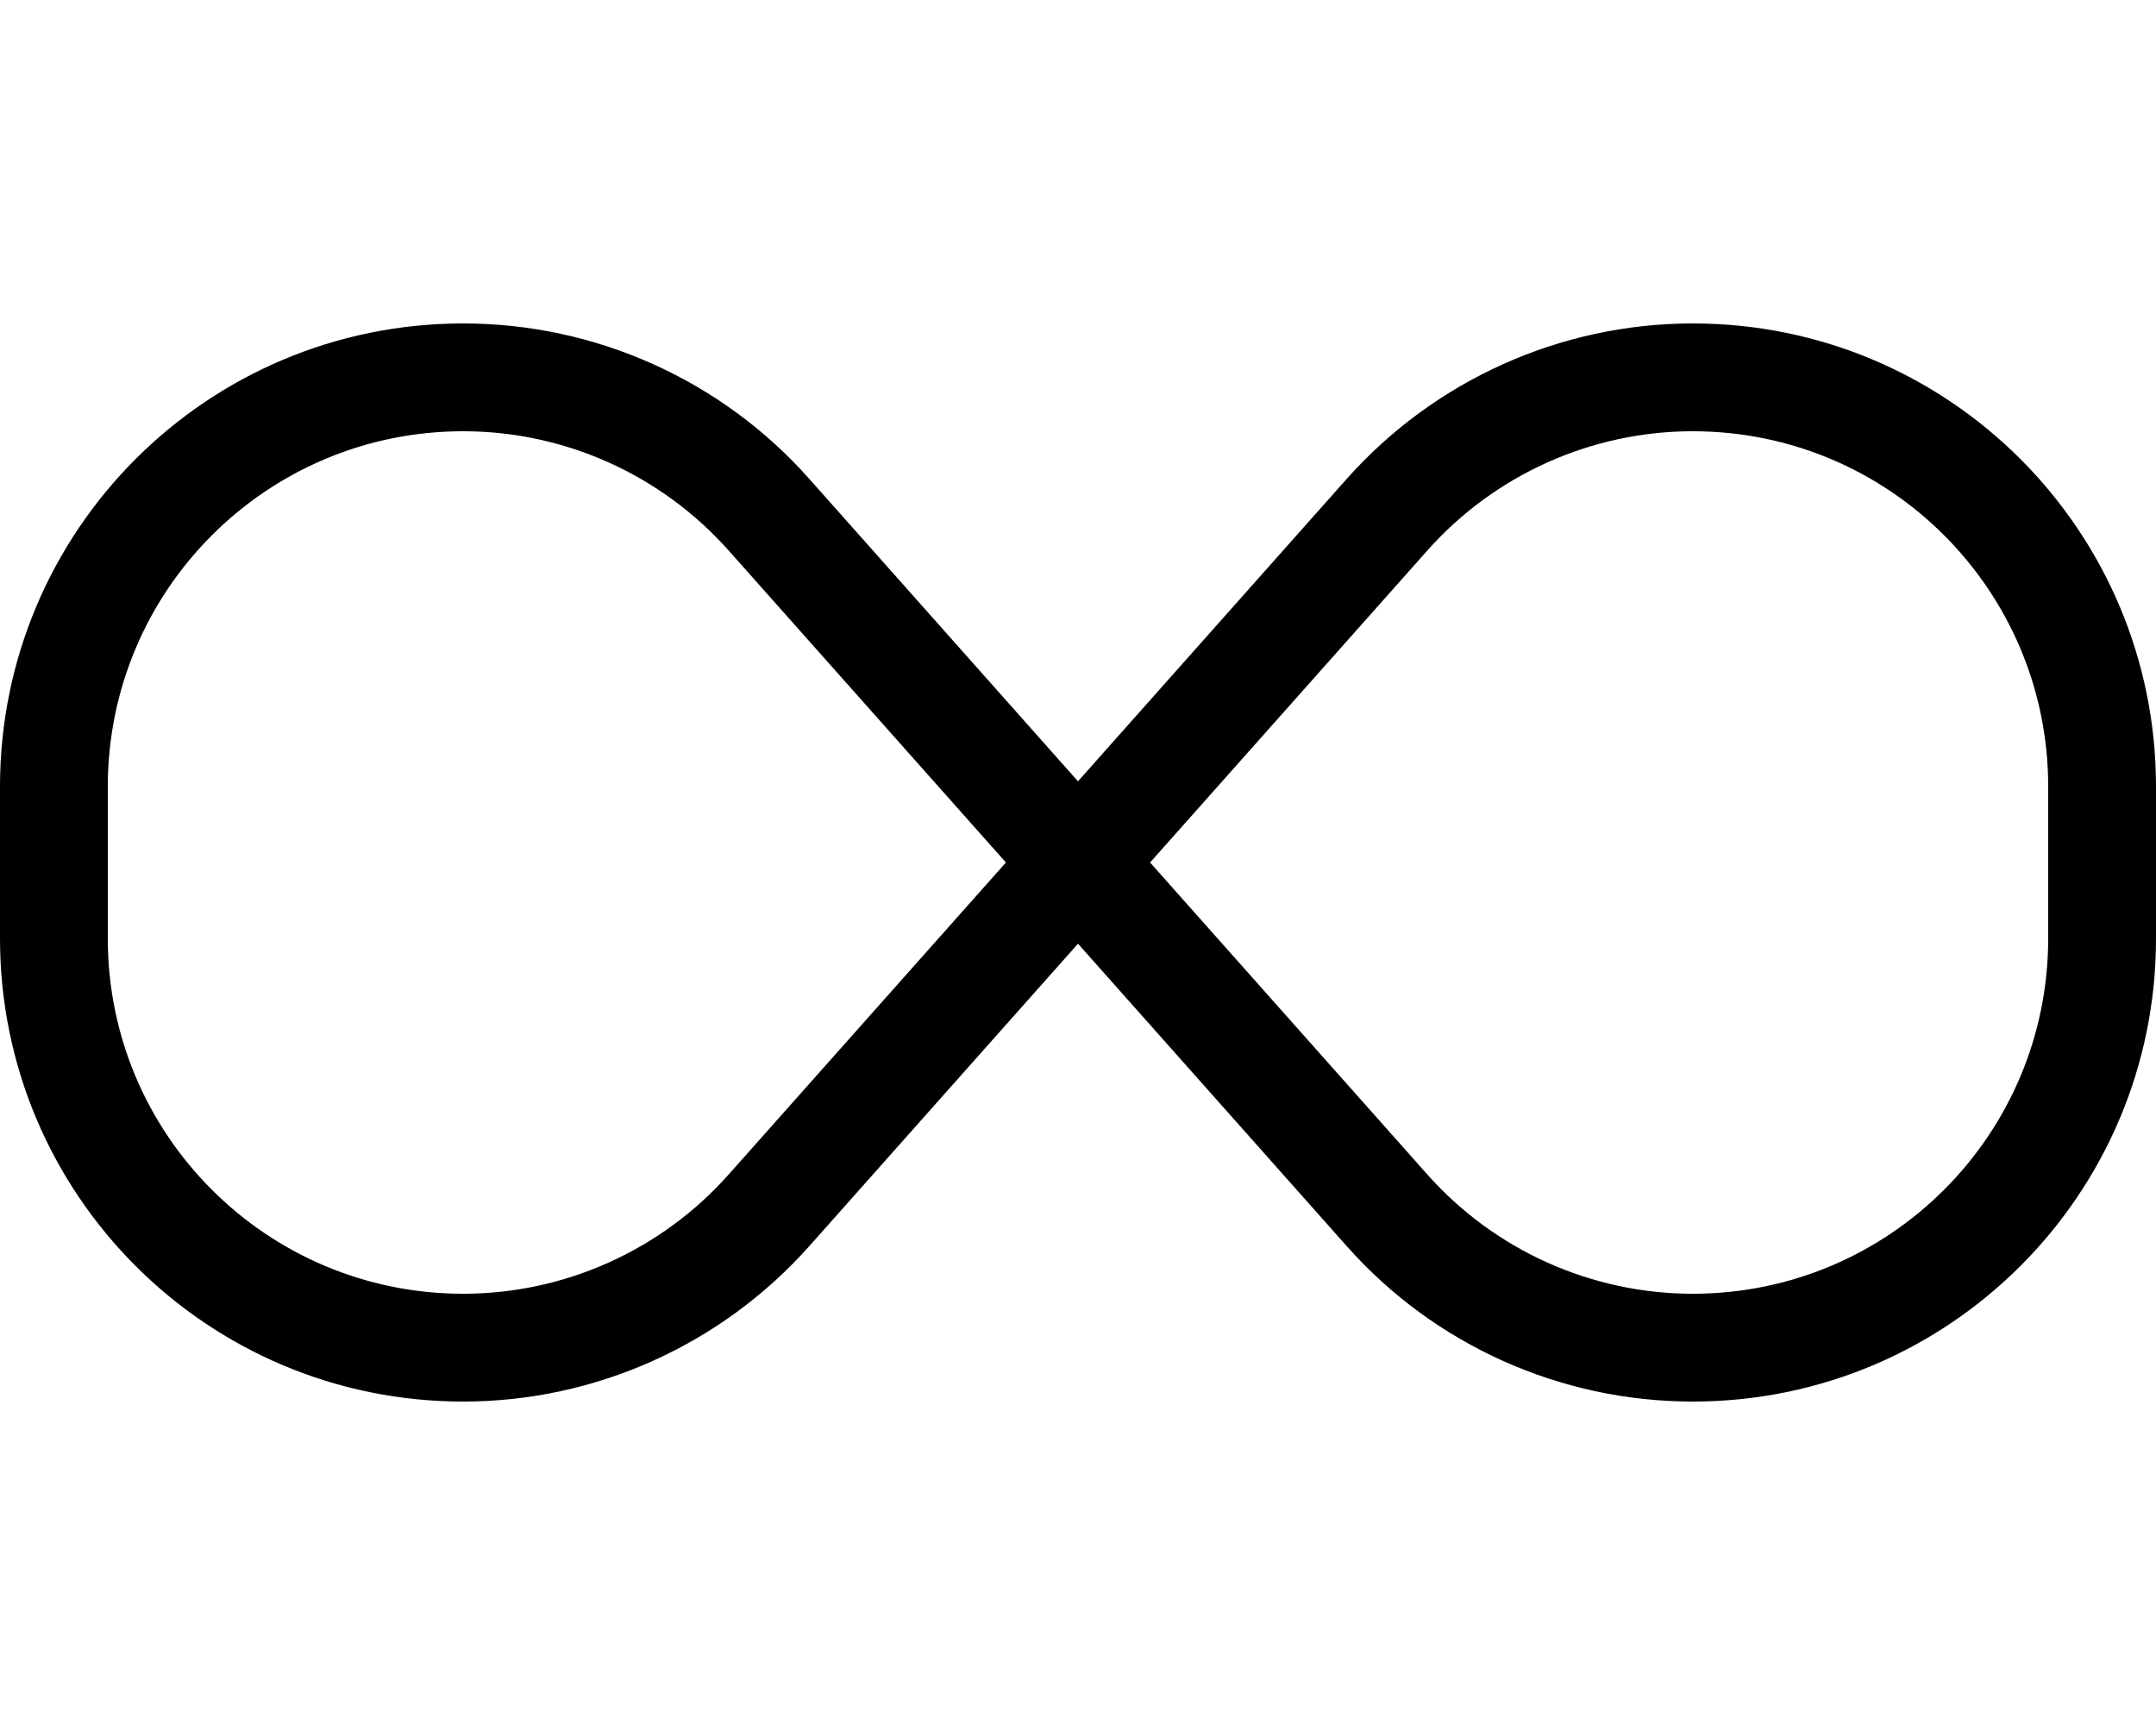 <svg xmlns="http://www.w3.org/2000/svg" viewBox="0 0 640 512">
  <path fill="currentColor" d="M0 233.5C0 157.5 61.5 96 137.5 96c39.3 0 76.7 16.8 102.7 46.1L320 231.9l79.8-89.8C425.9 112.8 463.3 96 502.5 96C578.5 96 640 157.5 640 233.5v45.1C640 354.5 578.5 416 502.5 416c-39.3 0-76.7-16.8-102.7-46.1L320 280.1l-79.8 89.8C214.1 399.2 176.7 416 137.5 416C61.5 416 0 354.5 0 278.5V233.5zM298.6 256l-82.3-92.6c-20-22.5-48.7-35.4-78.8-35.4C79.2 128 32 175.2 32 233.5v45.1C32 336.8 79.2 384 137.5 384c30.1 0 58.8-12.9 78.8-35.4L298.6 256zm42.8 0l82.3 92.6c20 22.5 48.7 35.4 78.8 35.4C560.8 384 608 336.8 608 278.5V233.5C608 175.2 560.8 128 502.5 128c-30.1 0-58.8 12.9-78.8 35.4L341.4 256z"></path>
</svg>
